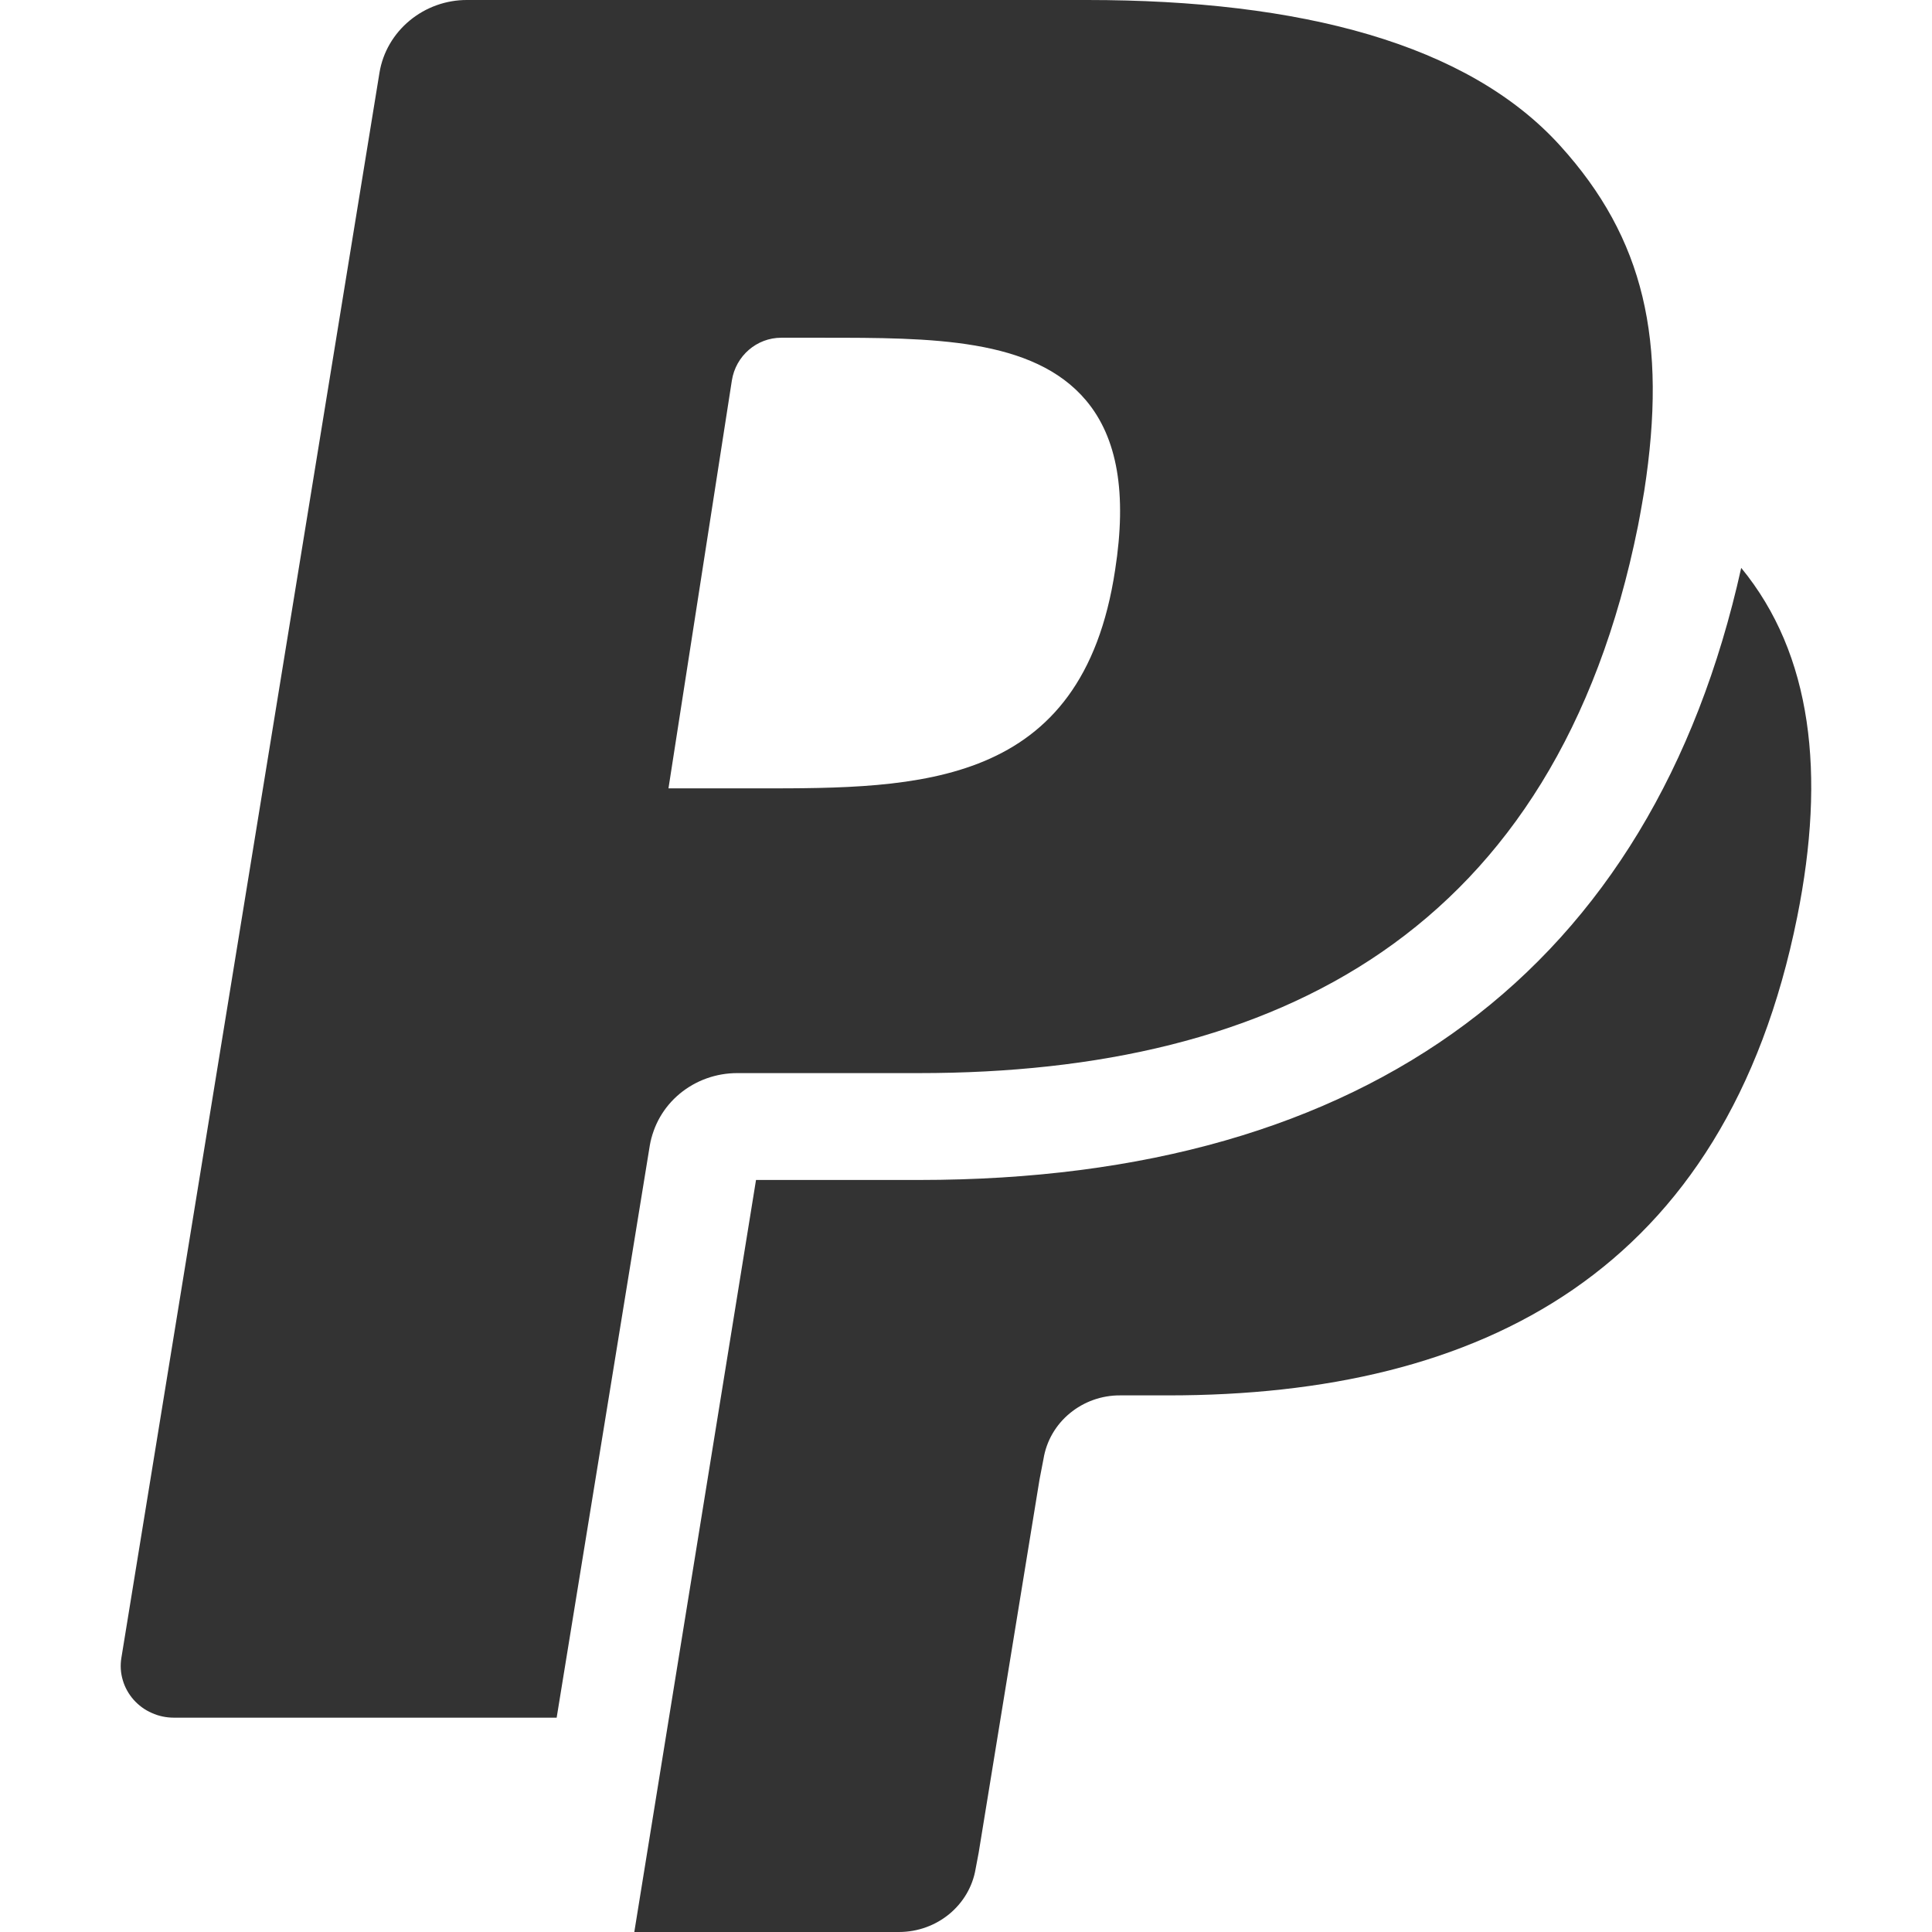 <svg width="16" height="16" viewBox="0 0 16 16" fill="none" xmlns="http://www.w3.org/2000/svg">
<path fill-rule="evenodd" clip-rule="evenodd" d="M9.004 3.29174e-06C10.773 3.29174e-06 12.156 0.362 12.921 1.207C13.616 1.974 13.81 2.819 13.617 4.065C13.617 4.065 13.585 4.256 13.565 4.356C12.888 7.723 10.571 8.887 7.611 8.887H6.105C5.931 8.887 5.763 8.947 5.63 9.057C5.497 9.167 5.409 9.32 5.382 9.488L5.406 9.335L4.61 14.225H1.441C1.377 14.225 1.314 14.212 1.257 14.186C1.199 14.161 1.148 14.123 1.106 14.076C1.065 14.029 1.034 13.974 1.017 13.915C0.999 13.855 0.995 13.793 1.005 13.731L3.143 0.6C3.171 0.432 3.26 0.28 3.393 0.17C3.526 0.06 3.695 -0.001 3.869 3.29174e-06H9.004ZM7.612 9.772C11.336 9.772 13.684 8.018 14.42 4.703C15.008 5.419 15.121 6.41 14.884 7.592C14.292 10.537 12.265 11.556 9.676 11.556H9.276C9.124 11.555 8.976 11.608 8.86 11.704C8.743 11.8 8.666 11.934 8.642 12.081L8.609 12.252L8.105 15.343L8.08 15.475C8.03 15.777 7.761 16 7.444 16H5.253L6.261 9.772H7.612ZM6.285 6.529C7.602 6.529 8.963 6.529 9.235 4.72C9.334 4.085 9.254 3.625 8.994 3.316C8.557 2.797 7.711 2.797 6.814 2.797H6.47C6.267 2.797 6.093 2.947 6.061 3.151L5.536 6.529H6.285Z" fill="#333333"/>
</svg>
